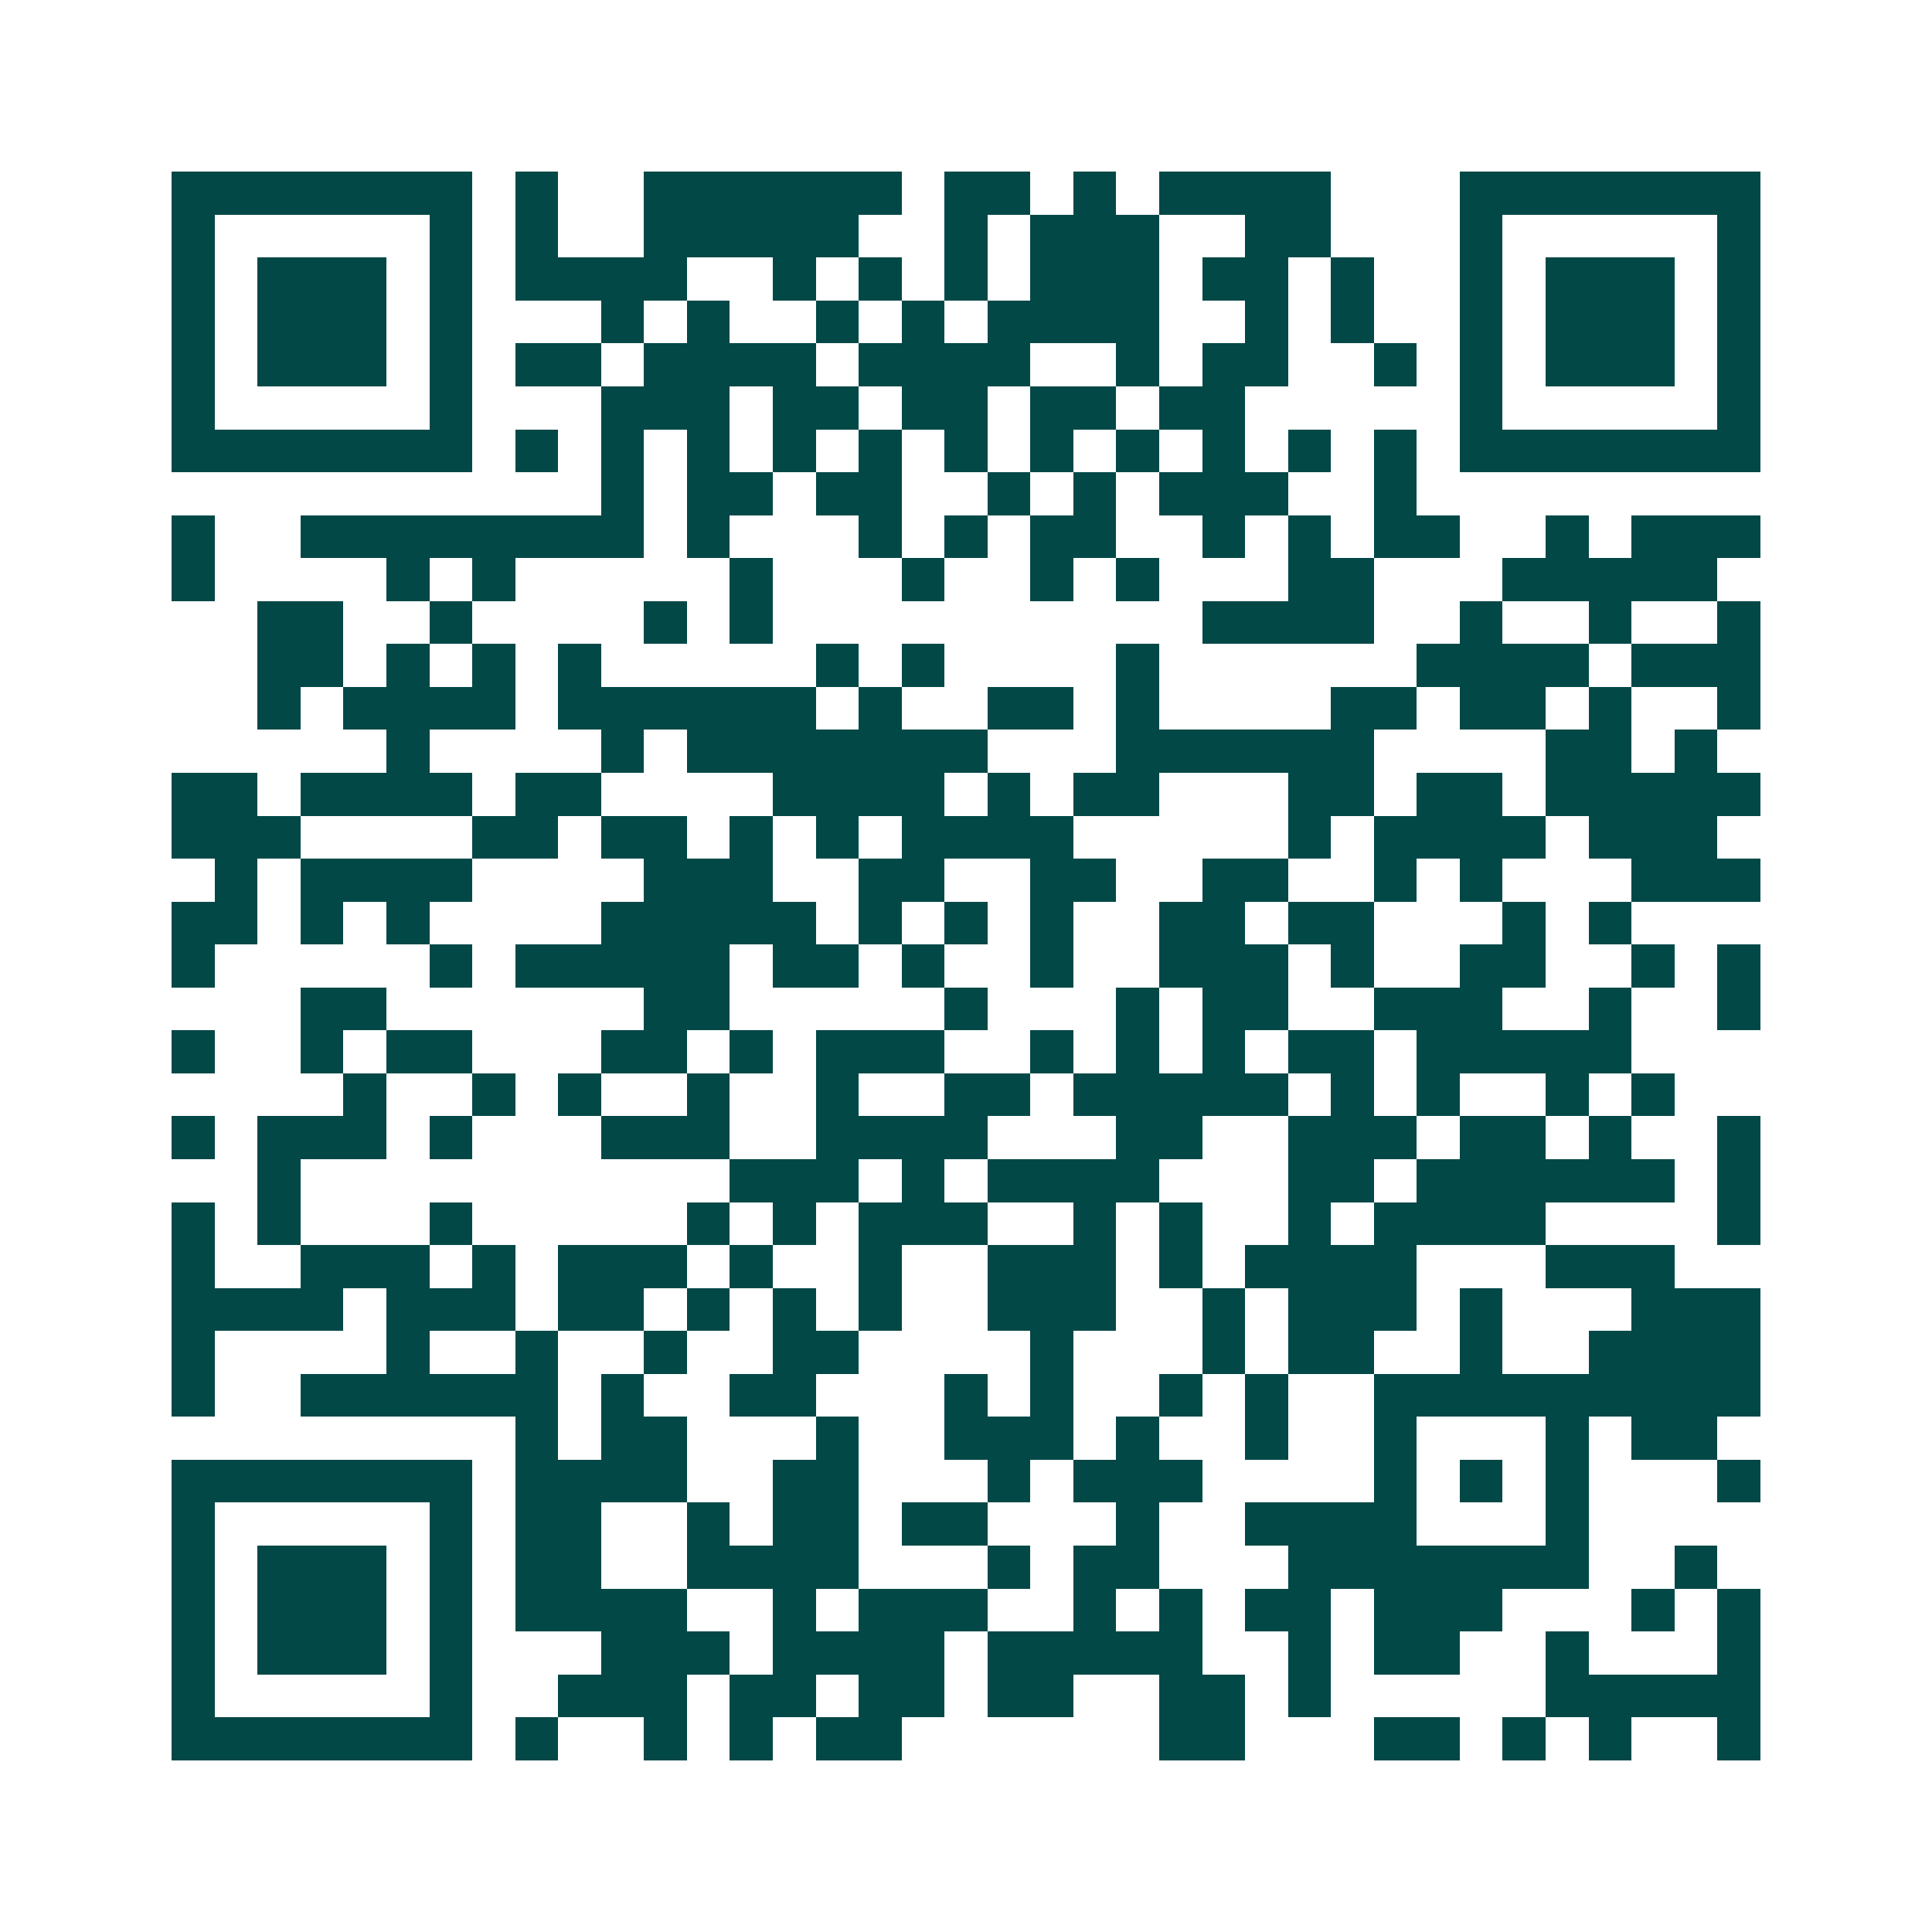 <svg xmlns="http://www.w3.org/2000/svg" width="200" height="200" viewBox="0 0 45 45" shape-rendering="crispEdges"><path fill="#ffffff" d="M0 0h45v45H0z"/><path stroke="#014847" d="M4 4.5h7m1 0h1m2 0h6m1 0h2m1 0h1m1 0h4m3 0h7M4 5.5h1m5 0h1m1 0h1m2 0h5m2 0h1m1 0h3m2 0h2m3 0h1m5 0h1M4 6.5h1m1 0h3m1 0h1m1 0h4m2 0h1m1 0h1m1 0h1m1 0h3m1 0h2m1 0h1m2 0h1m1 0h3m1 0h1M4 7.5h1m1 0h3m1 0h1m3 0h1m1 0h1m2 0h1m1 0h1m1 0h4m2 0h1m1 0h1m2 0h1m1 0h3m1 0h1M4 8.5h1m1 0h3m1 0h1m1 0h2m1 0h4m1 0h4m2 0h1m1 0h2m2 0h1m1 0h1m1 0h3m1 0h1M4 9.5h1m5 0h1m3 0h3m1 0h2m1 0h2m1 0h2m1 0h2m5 0h1m5 0h1M4 10.5h7m1 0h1m1 0h1m1 0h1m1 0h1m1 0h1m1 0h1m1 0h1m1 0h1m1 0h1m1 0h1m1 0h1m1 0h7M14 11.5h1m1 0h2m1 0h2m2 0h1m1 0h1m1 0h3m2 0h1M4 12.5h1m2 0h8m1 0h1m3 0h1m1 0h1m1 0h2m2 0h1m1 0h1m1 0h2m2 0h1m1 0h3M4 13.5h1m4 0h1m1 0h1m5 0h1m3 0h1m2 0h1m1 0h1m3 0h2m3 0h5M6 14.5h2m2 0h1m4 0h1m1 0h1m10 0h4m2 0h1m2 0h1m2 0h1M6 15.5h2m1 0h1m1 0h1m1 0h1m5 0h1m1 0h1m4 0h1m6 0h4m1 0h3M6 16.5h1m1 0h4m1 0h6m1 0h1m2 0h2m1 0h1m4 0h2m1 0h2m1 0h1m2 0h1M9 17.5h1m4 0h1m1 0h7m3 0h6m4 0h2m1 0h1M4 18.5h2m1 0h4m1 0h2m4 0h4m1 0h1m1 0h2m3 0h2m1 0h2m1 0h5M4 19.5h3m4 0h2m1 0h2m1 0h1m1 0h1m1 0h4m5 0h1m1 0h4m1 0h3M5 20.5h1m1 0h4m4 0h3m2 0h2m2 0h2m2 0h2m2 0h1m1 0h1m3 0h3M4 21.5h2m1 0h1m1 0h1m4 0h5m1 0h1m1 0h1m1 0h1m2 0h2m1 0h2m3 0h1m1 0h1M4 22.5h1m5 0h1m1 0h5m1 0h2m1 0h1m2 0h1m2 0h3m1 0h1m2 0h2m2 0h1m1 0h1M7 23.5h2m6 0h2m5 0h1m3 0h1m1 0h2m2 0h3m2 0h1m2 0h1M4 24.5h1m2 0h1m1 0h2m3 0h2m1 0h1m1 0h3m2 0h1m1 0h1m1 0h1m1 0h2m1 0h5M8 25.5h1m2 0h1m1 0h1m2 0h1m2 0h1m2 0h2m1 0h5m1 0h1m1 0h1m2 0h1m1 0h1M4 26.5h1m1 0h3m1 0h1m3 0h3m2 0h4m3 0h2m2 0h3m1 0h2m1 0h1m2 0h1M6 27.5h1m10 0h3m1 0h1m1 0h4m3 0h2m1 0h6m1 0h1M4 28.5h1m1 0h1m3 0h1m5 0h1m1 0h1m1 0h3m2 0h1m1 0h1m2 0h1m1 0h4m4 0h1M4 29.5h1m2 0h3m1 0h1m1 0h3m1 0h1m2 0h1m2 0h3m1 0h1m1 0h4m3 0h3M4 30.5h4m1 0h3m1 0h2m1 0h1m1 0h1m1 0h1m2 0h3m2 0h1m1 0h3m1 0h1m3 0h3M4 31.5h1m4 0h1m2 0h1m2 0h1m2 0h2m4 0h1m3 0h1m1 0h2m2 0h1m2 0h4M4 32.5h1m2 0h6m1 0h1m2 0h2m3 0h1m1 0h1m2 0h1m1 0h1m2 0h9M12 33.5h1m1 0h2m3 0h1m2 0h3m1 0h1m2 0h1m2 0h1m3 0h1m1 0h2M4 34.5h7m1 0h4m2 0h2m3 0h1m1 0h3m4 0h1m1 0h1m1 0h1m3 0h1M4 35.5h1m5 0h1m1 0h2m2 0h1m1 0h2m1 0h2m3 0h1m2 0h4m3 0h1M4 36.5h1m1 0h3m1 0h1m1 0h2m2 0h4m3 0h1m1 0h2m3 0h7m2 0h1M4 37.5h1m1 0h3m1 0h1m1 0h4m2 0h1m1 0h3m2 0h1m1 0h1m1 0h2m1 0h3m3 0h1m1 0h1M4 38.5h1m1 0h3m1 0h1m3 0h3m1 0h4m1 0h5m2 0h1m1 0h2m2 0h1m3 0h1M4 39.5h1m5 0h1m2 0h3m1 0h2m1 0h2m1 0h2m2 0h2m1 0h1m5 0h5M4 40.5h7m1 0h1m2 0h1m1 0h1m1 0h2m6 0h2m3 0h2m1 0h1m1 0h1m2 0h1"/></svg>
